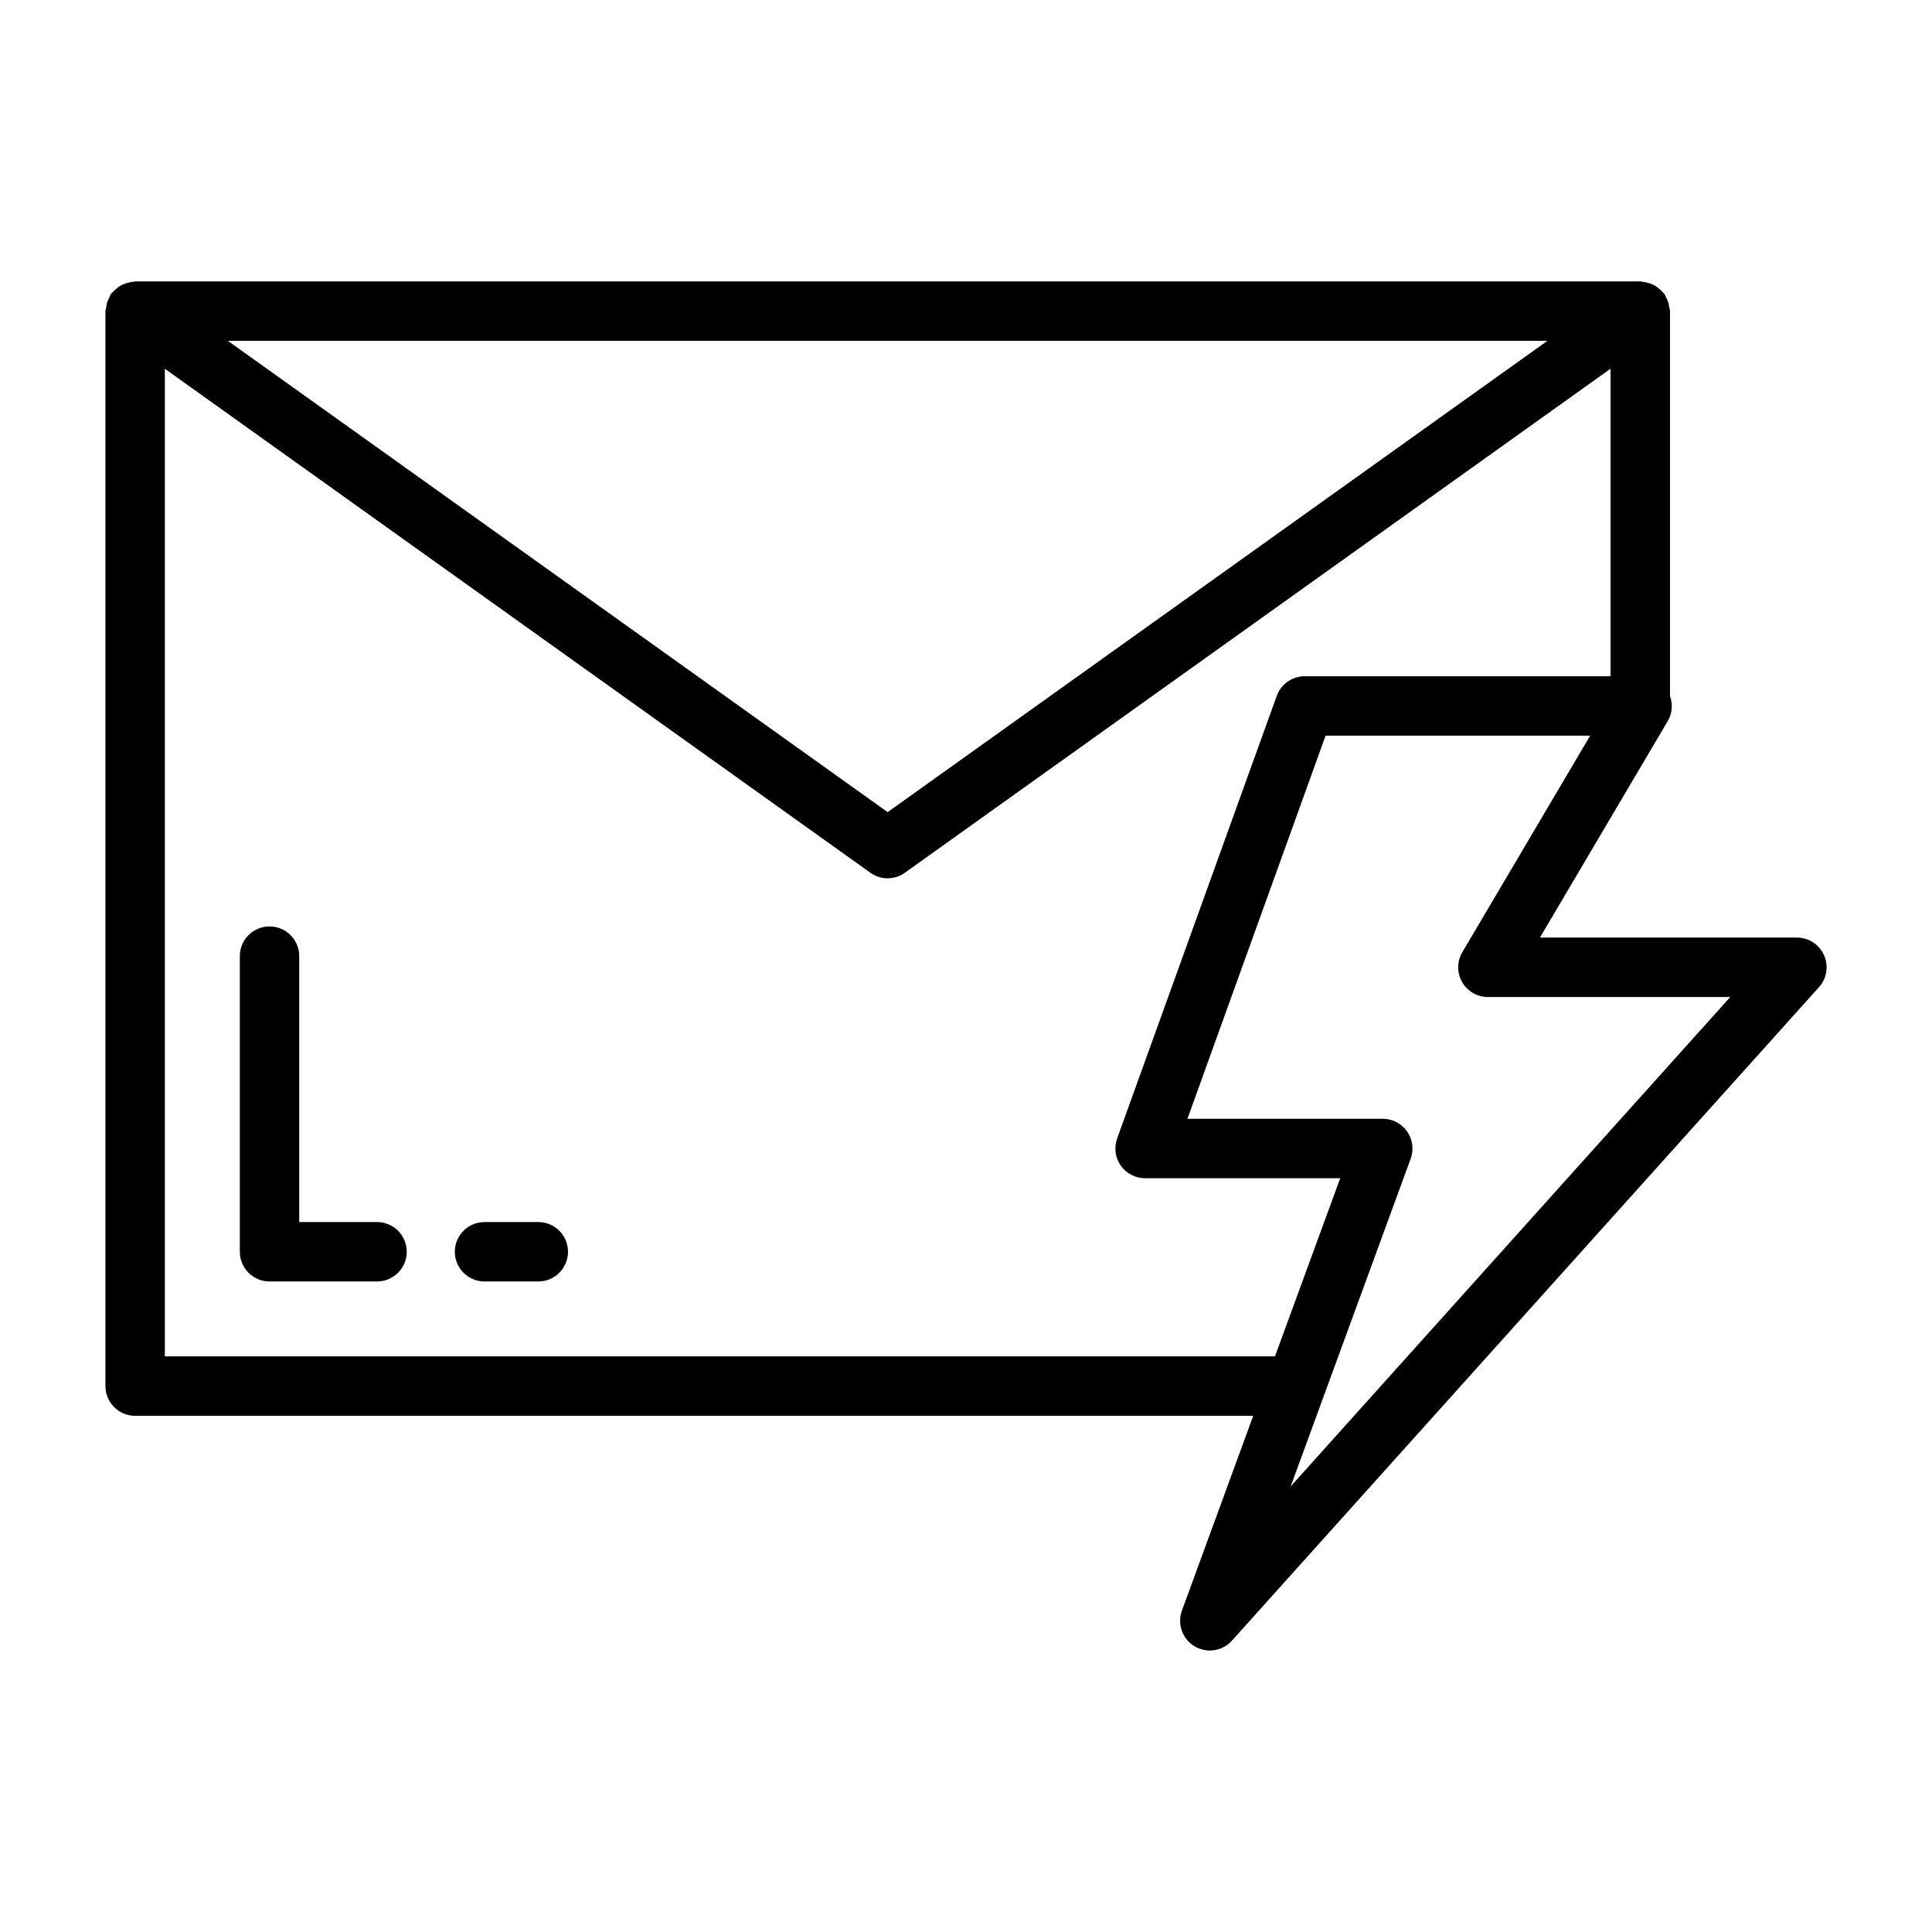 <?xml version="1.0" encoding="UTF-8"?>
<!-- Uploaded to: SVG Repo, www.svgrepo.com, Generator: SVG Repo Mixer Tools -->
<svg fill="#000000" width="800px" height="800px" version="1.1" viewBox="144 144 512 512" xmlns="http://www.w3.org/2000/svg">
 <path d="m251.79 475.73c0 4.344-3.527 7.871-7.871 7.871h-28.492c-4.344 0-7.871-3.527-7.871-7.871v-78.344c0-4.344 3.527-7.871 7.871-7.871s7.871 3.527 7.871 7.871v70.469h20.617c4.348 0.004 7.875 3.531 7.875 7.875zm34.863-7.871h-14.25c-4.344 0-7.871 3.527-7.871 7.871s3.527 7.871 7.871 7.871h14.25c4.344 0 7.871-3.527 7.871-7.871s-3.523-7.871-7.871-7.871zm339.39-62.246-155.57 173.18c-1.535 1.707-3.691 2.613-5.856 2.613-1.395 0-2.793-0.371-4.062-1.125-3.227-1.945-4.629-5.902-3.336-9.453l18.895-51.617h-296.3c-4.344 0-7.871-3.527-7.871-7.871v-284.88c0-0.285 0.133-0.527 0.164-0.812 0.055-0.543 0.156-1.062 0.324-1.598 0.164-0.496 0.371-0.938 0.621-1.379 0.148-0.262 0.18-0.559 0.363-0.812 0.141-0.188 0.348-0.293 0.496-0.465 0.324-0.379 0.676-0.684 1.07-1 0.434-0.348 0.859-0.66 1.348-0.906 0.387-0.188 0.781-0.316 1.195-0.449 0.582-0.18 1.148-0.316 1.762-0.355 0.188-0.008 0.348-0.109 0.543-0.109h398.88c0.188 0 0.355 0.094 0.543 0.109 0.574 0.039 1.125 0.164 1.676 0.34 0.473 0.141 0.906 0.277 1.332 0.496 0.418 0.211 0.789 0.496 1.156 0.789 0.473 0.363 0.883 0.73 1.258 1.18 0.125 0.148 0.293 0.219 0.402 0.371 0.148 0.195 0.164 0.441 0.293 0.652 0.316 0.535 0.566 1.07 0.754 1.676 0.125 0.426 0.195 0.836 0.25 1.266 0.047 0.34 0.195 0.645 0.195 0.992v102.01c0.77 2.172 0.613 4.582-0.582 6.606l-33.883 57.402h68.086c3.109 0 5.926 1.828 7.188 4.668 1.273 2.852 0.754 6.164-1.324 8.477zm-421.65-171.28 174.84 124.89 174.84-124.89zm277.48 269.14 17.293-47.23h-51.711c-2.566 0-4.969-1.25-6.438-3.344-1.473-2.094-1.828-4.777-0.961-7.195l42.297-117.29c1.125-3.117 4.086-5.203 7.398-5.203h81.059v-81.496l-187.01 133.57c-1.371 0.984-2.969 1.473-4.574 1.473s-3.203-0.488-4.574-1.473l-186.97-133.56v261.73h294.19zm120.66-95.25h-64.227c-2.824 0-5.434-1.512-6.832-3.969-1.41-2.457-1.387-5.473 0.055-7.902l33.883-57.402h-70.117l-36.613 101.54h51.766c2.566 0 4.984 1.258 6.445 3.363 1.48 2.109 1.828 4.801 0.945 7.219l-31.789 86.828z"/>
</svg>
